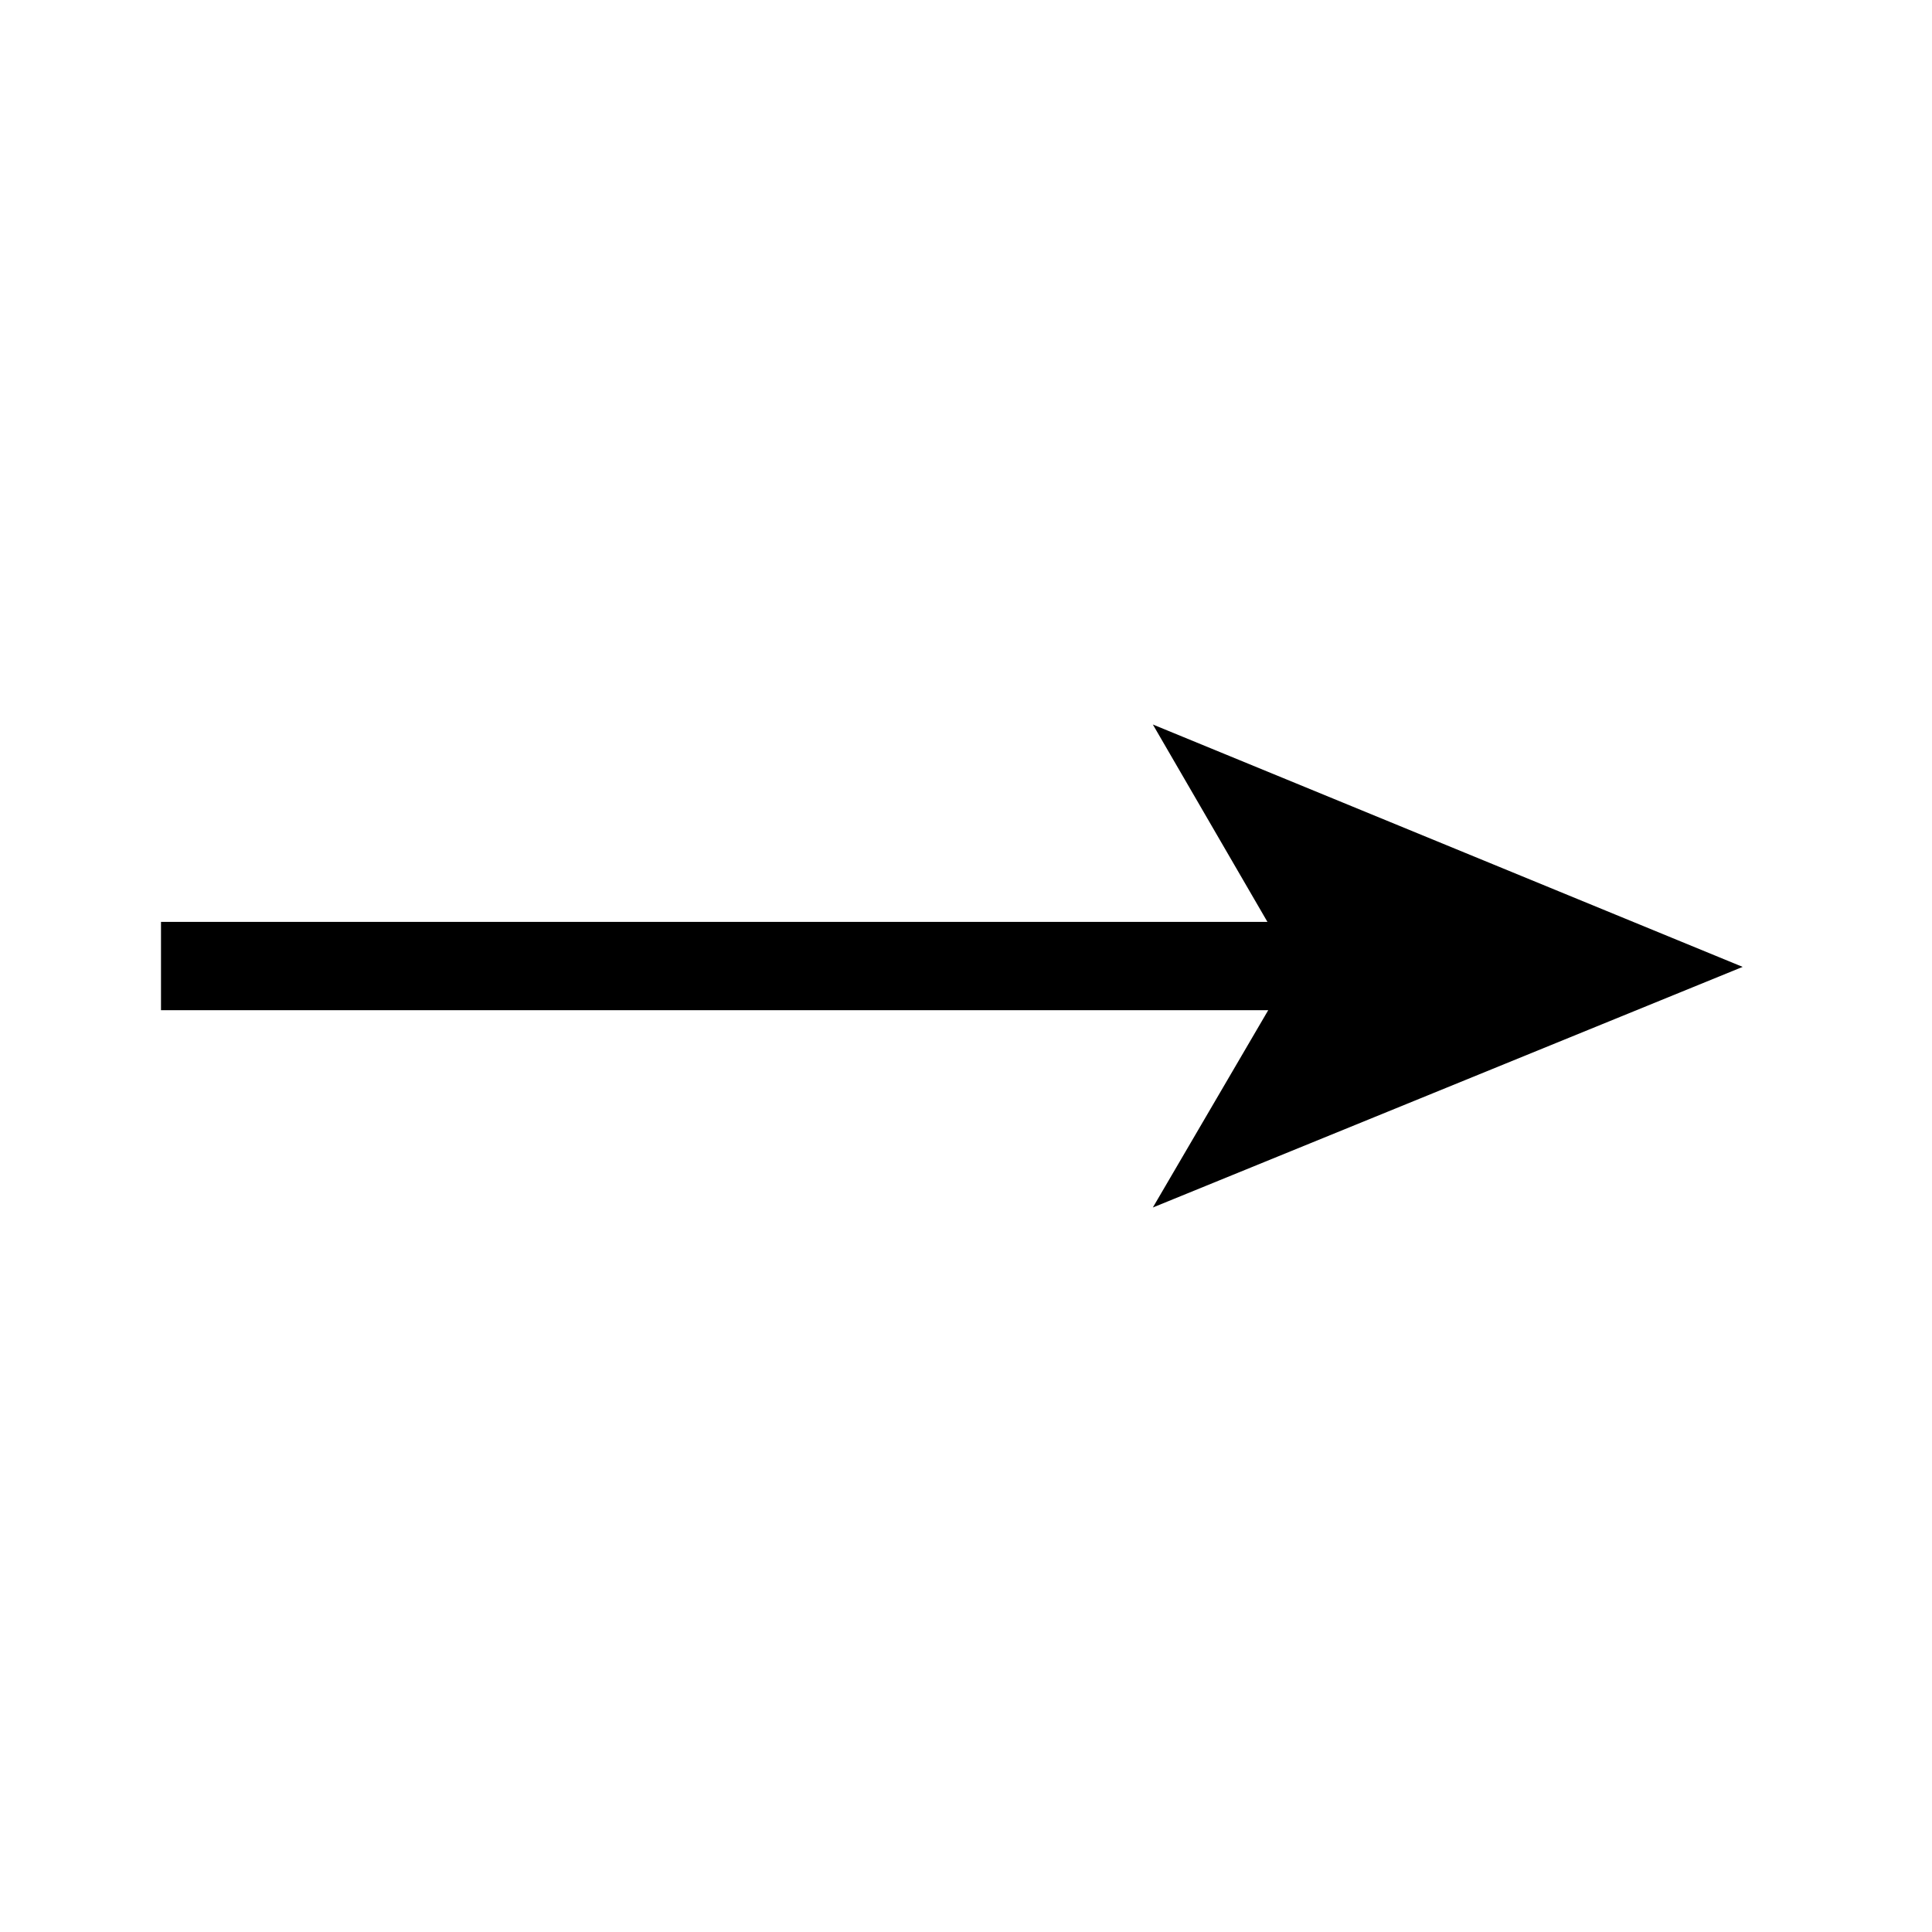 <svg width="24" height="24" viewBox="0 0 24 24" fill="none" xmlns="http://www.w3.org/2000/svg">
<path fill="#000000" fill-rule="evenodd" clip-rule="evenodd" d="M17.333 12.549L2 12.549L2 11.452L17.333 11.452L17.333 12.549Z"/>
<path fill="#000000" d="M21.648 12.011L14.321 9L16.069 12.011L14.321 15L21.648 12.011Z"/>
</svg>
